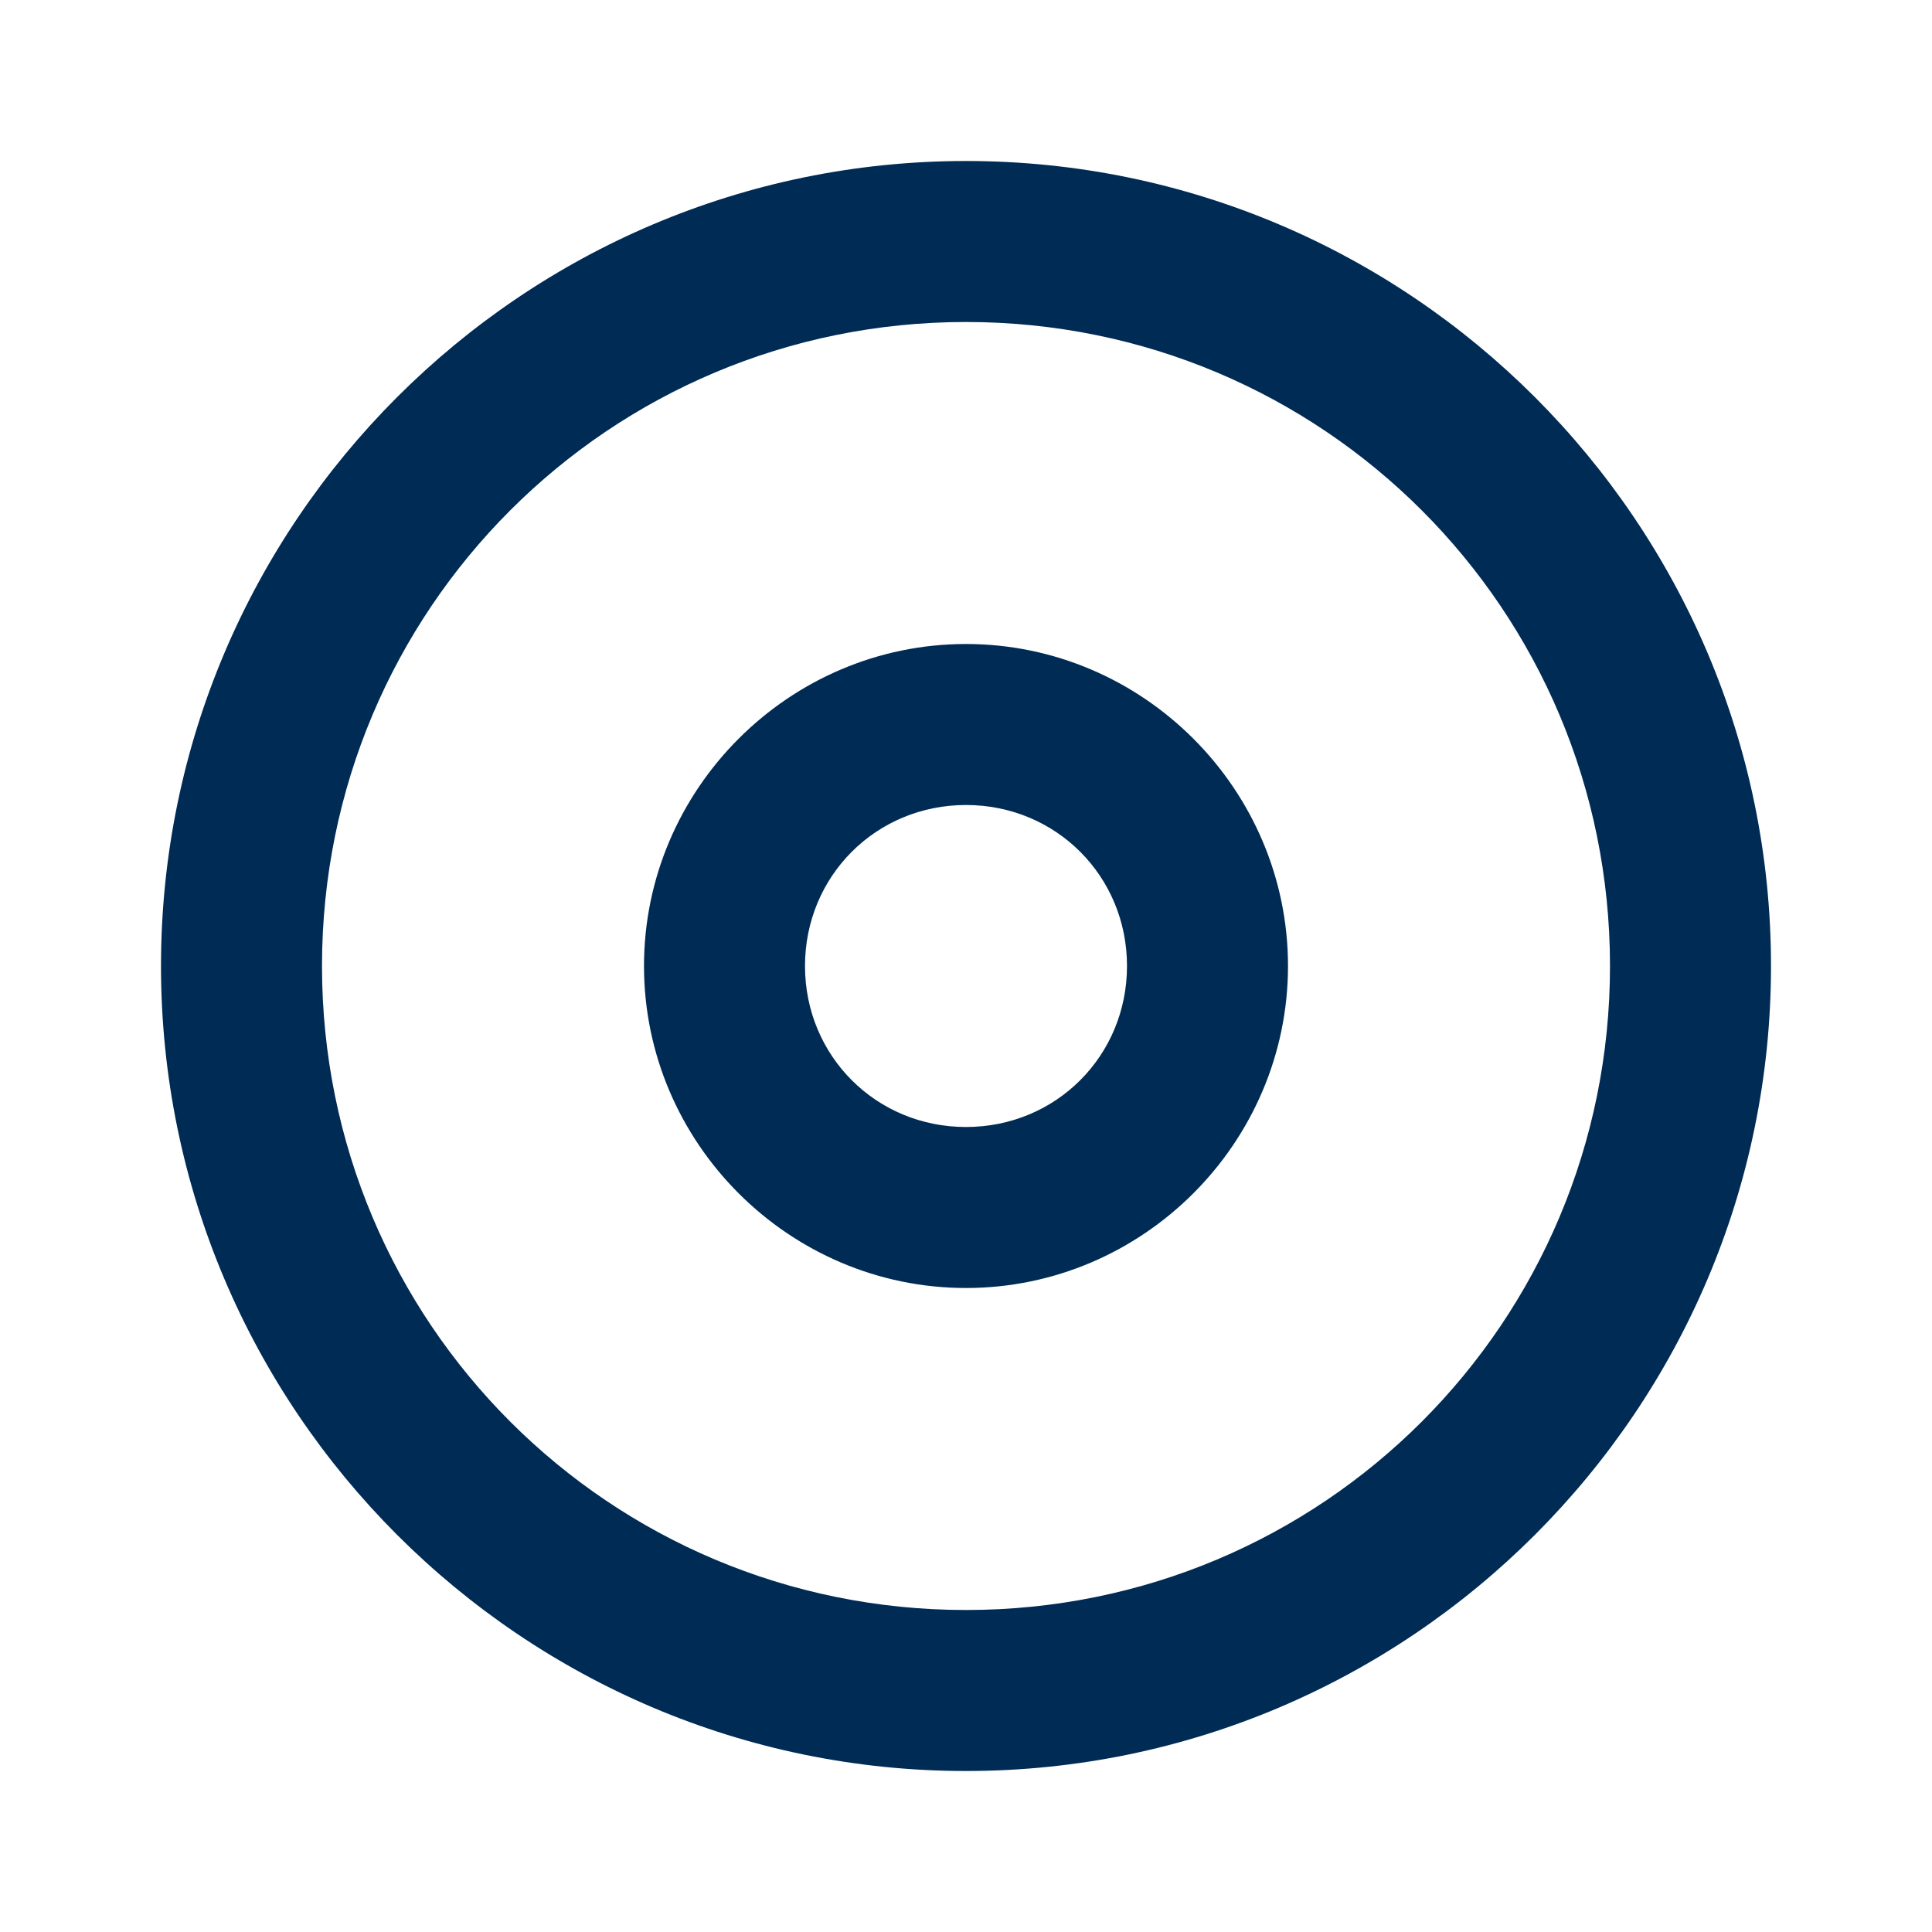 <?xml version="1.0" encoding="UTF-8"?>
<svg xmlns="http://www.w3.org/2000/svg" xmlns:xlink="http://www.w3.org/1999/xlink" viewBox="0 0 48 48" width="48px" height="48px">
<g id="surface13683975">
<path style=" stroke:none;fill-rule:nonzero;fill:rgb(0%,16.863%,32.941%);fill-opacity:1;" d="M 24 4 C 12.977 4 4 12.977 4 24 C 4 35.023 12.977 44 24 44 C 35.023 44 44 35.023 44 24 C 44 12.977 35.023 4 24 4 Z M 24 8 C 32.859 8 40 15.141 40 24 C 40 32.859 32.859 40 24 40 C 15.141 40 8 32.859 8 24 C 8 15.141 15.141 8 24 8 Z M 24 16 C 19.605 16 16 19.605 16 24 C 16 28.395 19.605 32 24 32 C 28.395 32 32 28.395 32 24 C 32 19.605 28.395 16 24 16 Z M 24 20 C 26.234 20 28 21.766 28 24 C 28 26.234 26.234 28 24 28 C 21.766 28 20 26.234 20 24 C 20 21.766 21.766 20 24 20 Z M 24 20 "/>
</g>
</svg>
